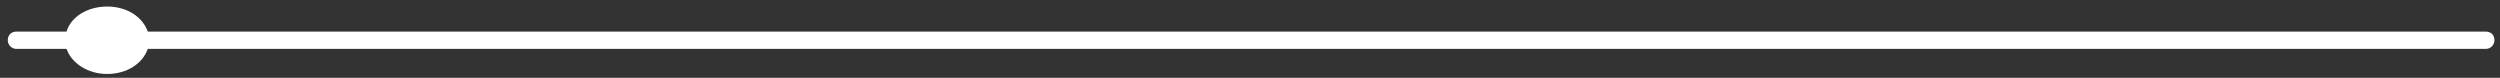 <svg width="225" height="7" viewBox="0 0 225 7" fill="none" xmlns="http://www.w3.org/2000/svg">
<rect x="0" y="0" width="225" height="7" fill="#333333" stroke="none"/>
<path d="M224.5 3.622C224.5 4.011 224.189 4.4 223.722 4.4H13.3C12.833 5.722 11.433 6.656 9.644 6.656C7.933 6.656 6.456 5.722 5.989 4.4H1.478C1.011 4.4 0.7 4.011 0.7 3.622C0.7 3.156 1.011 2.844 1.478 2.844H5.989C6.378 1.522 7.856 0.589 9.644 0.589C11.433 0.589 12.833 1.522 13.3 2.844H223.722C224.189 2.844 224.5 3.156 224.5 3.622Z" fill="white"/>
</svg>
